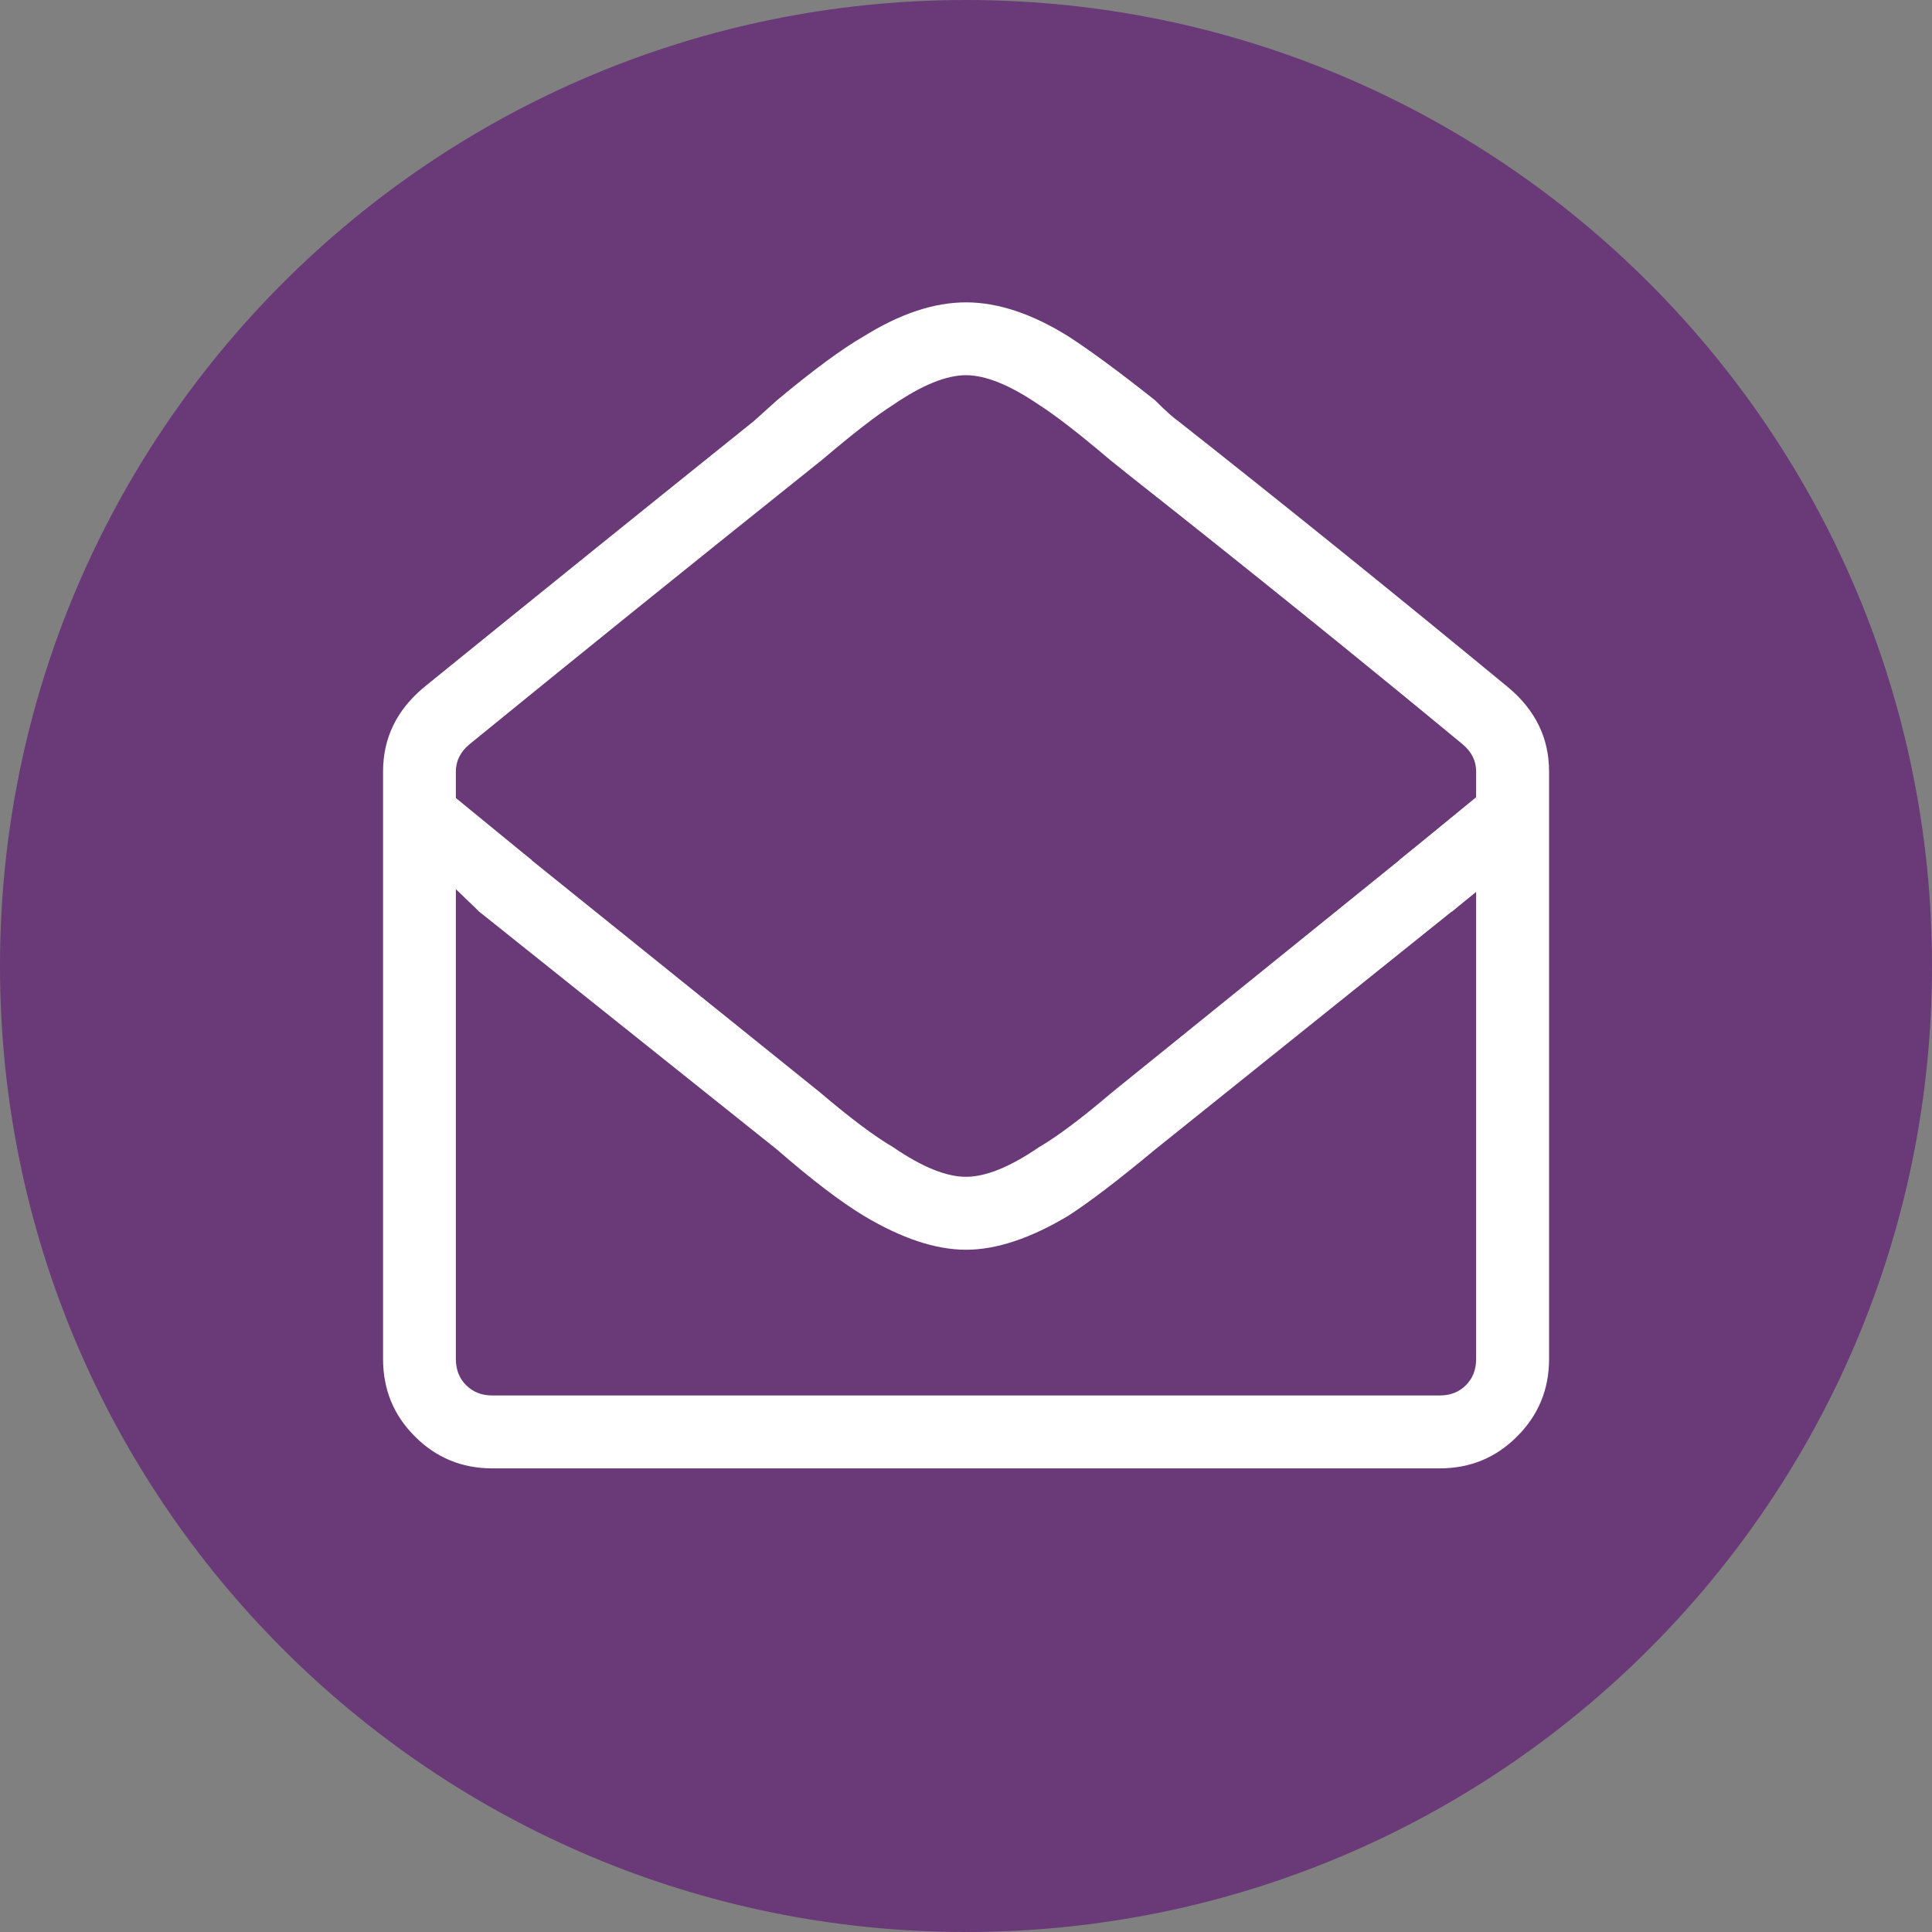 <svg width="44" height="44" viewBox="0 0 44 44" fill="none" xmlns="http://www.w3.org/2000/svg">
<rect x="0" y="0" width="44" height="44" fill="#808080" stroke="none"/>
<path d="M22 44C34.151 44 44 34.151 44 22C44 9.849 34.151 0 22 0C9.849 0 0 9.849 0 22C0 34.151 9.849 44 22 44Z" fill="#693A77"/>
<g clip-path="url(#clip0_3037_5719)">
<path d="M26.824 9.583C29.28 11.519 31.785 13.541 34.344 15.651C34.967 16.169 35.279 16.809 35.279 17.569V30.95C35.279 31.643 35.036 32.231 34.551 32.714C34.068 33.199 33.481 33.441 32.788 33.441H11.213C10.52 33.441 9.932 33.199 9.449 32.714C8.964 32.231 8.724 31.643 8.724 30.95V17.569C8.724 16.809 9.034 16.169 9.657 15.651C12.215 13.576 14.723 11.553 17.177 9.583L17.695 9.116C18.525 8.424 19.183 7.94 19.666 7.663C20.496 7.145 21.275 6.886 22 6.886C22.726 6.886 23.505 7.145 24.335 7.663C24.818 7.975 25.476 8.458 26.306 9.116C26.547 9.358 26.721 9.513 26.824 9.583ZM32.788 31.781C33.031 31.781 33.229 31.703 33.385 31.547C33.541 31.391 33.618 31.193 33.618 30.95V17.569C33.618 17.328 33.515 17.121 33.308 16.948C30.922 14.977 28.415 12.953 25.786 10.879L25.268 10.464C24.576 9.876 24.041 9.461 23.661 9.219C23.003 8.771 22.45 8.545 22 8.545C21.55 8.545 20.997 8.771 20.342 9.219C19.959 9.461 19.425 9.876 18.733 10.464L18.215 10.879C15.621 12.953 13.114 14.977 10.695 16.948C10.487 17.121 10.382 17.328 10.382 17.569V30.95C10.382 31.193 10.459 31.391 10.616 31.547C10.772 31.703 10.97 31.781 11.213 31.781H32.788ZM33.291 19.779L33.031 19.417C32.928 19.312 32.79 19.252 32.617 19.235C32.443 19.217 32.288 19.261 32.149 19.364L25.32 24.883C24.629 25.471 24.076 25.886 23.661 26.127C23.003 26.577 22.45 26.801 22 26.801C21.55 26.801 20.997 26.577 20.342 26.127C19.927 25.886 19.372 25.471 18.681 24.883L11.951 19.465C11.813 19.36 11.657 19.318 11.484 19.334C11.312 19.351 11.172 19.411 11.069 19.516L10.81 19.878C10.706 20.018 10.663 20.165 10.68 20.319C10.698 20.475 10.775 20.622 10.913 20.762L17.695 26.18C18.49 26.871 19.148 27.372 19.666 27.685C20.531 28.203 21.31 28.462 22 28.462C22.693 28.462 23.47 28.203 24.335 27.685C24.818 27.372 25.476 26.871 26.306 26.18L33.187 20.66C33.324 20.523 33.403 20.376 33.42 20.22C33.438 20.065 33.394 19.919 33.291 19.779Z" fill="white"/>
<path d="M12.141 20.893L10.912 20.761L9.961 19.843L10.338 18.138L12.108 19.587L12.141 20.893Z" fill="white"/>
<path d="M31.837 20.893L33.066 20.761L34.089 19.931L33.641 18.138L31.87 19.587L31.837 20.893Z" fill="white"/>
</g>
<defs>
<clipPath id="clip0_3037_5719">
<rect width="28" height="28" fill="white" transform="translate(8 6)"/>
</clipPath>
</defs>
</svg>
